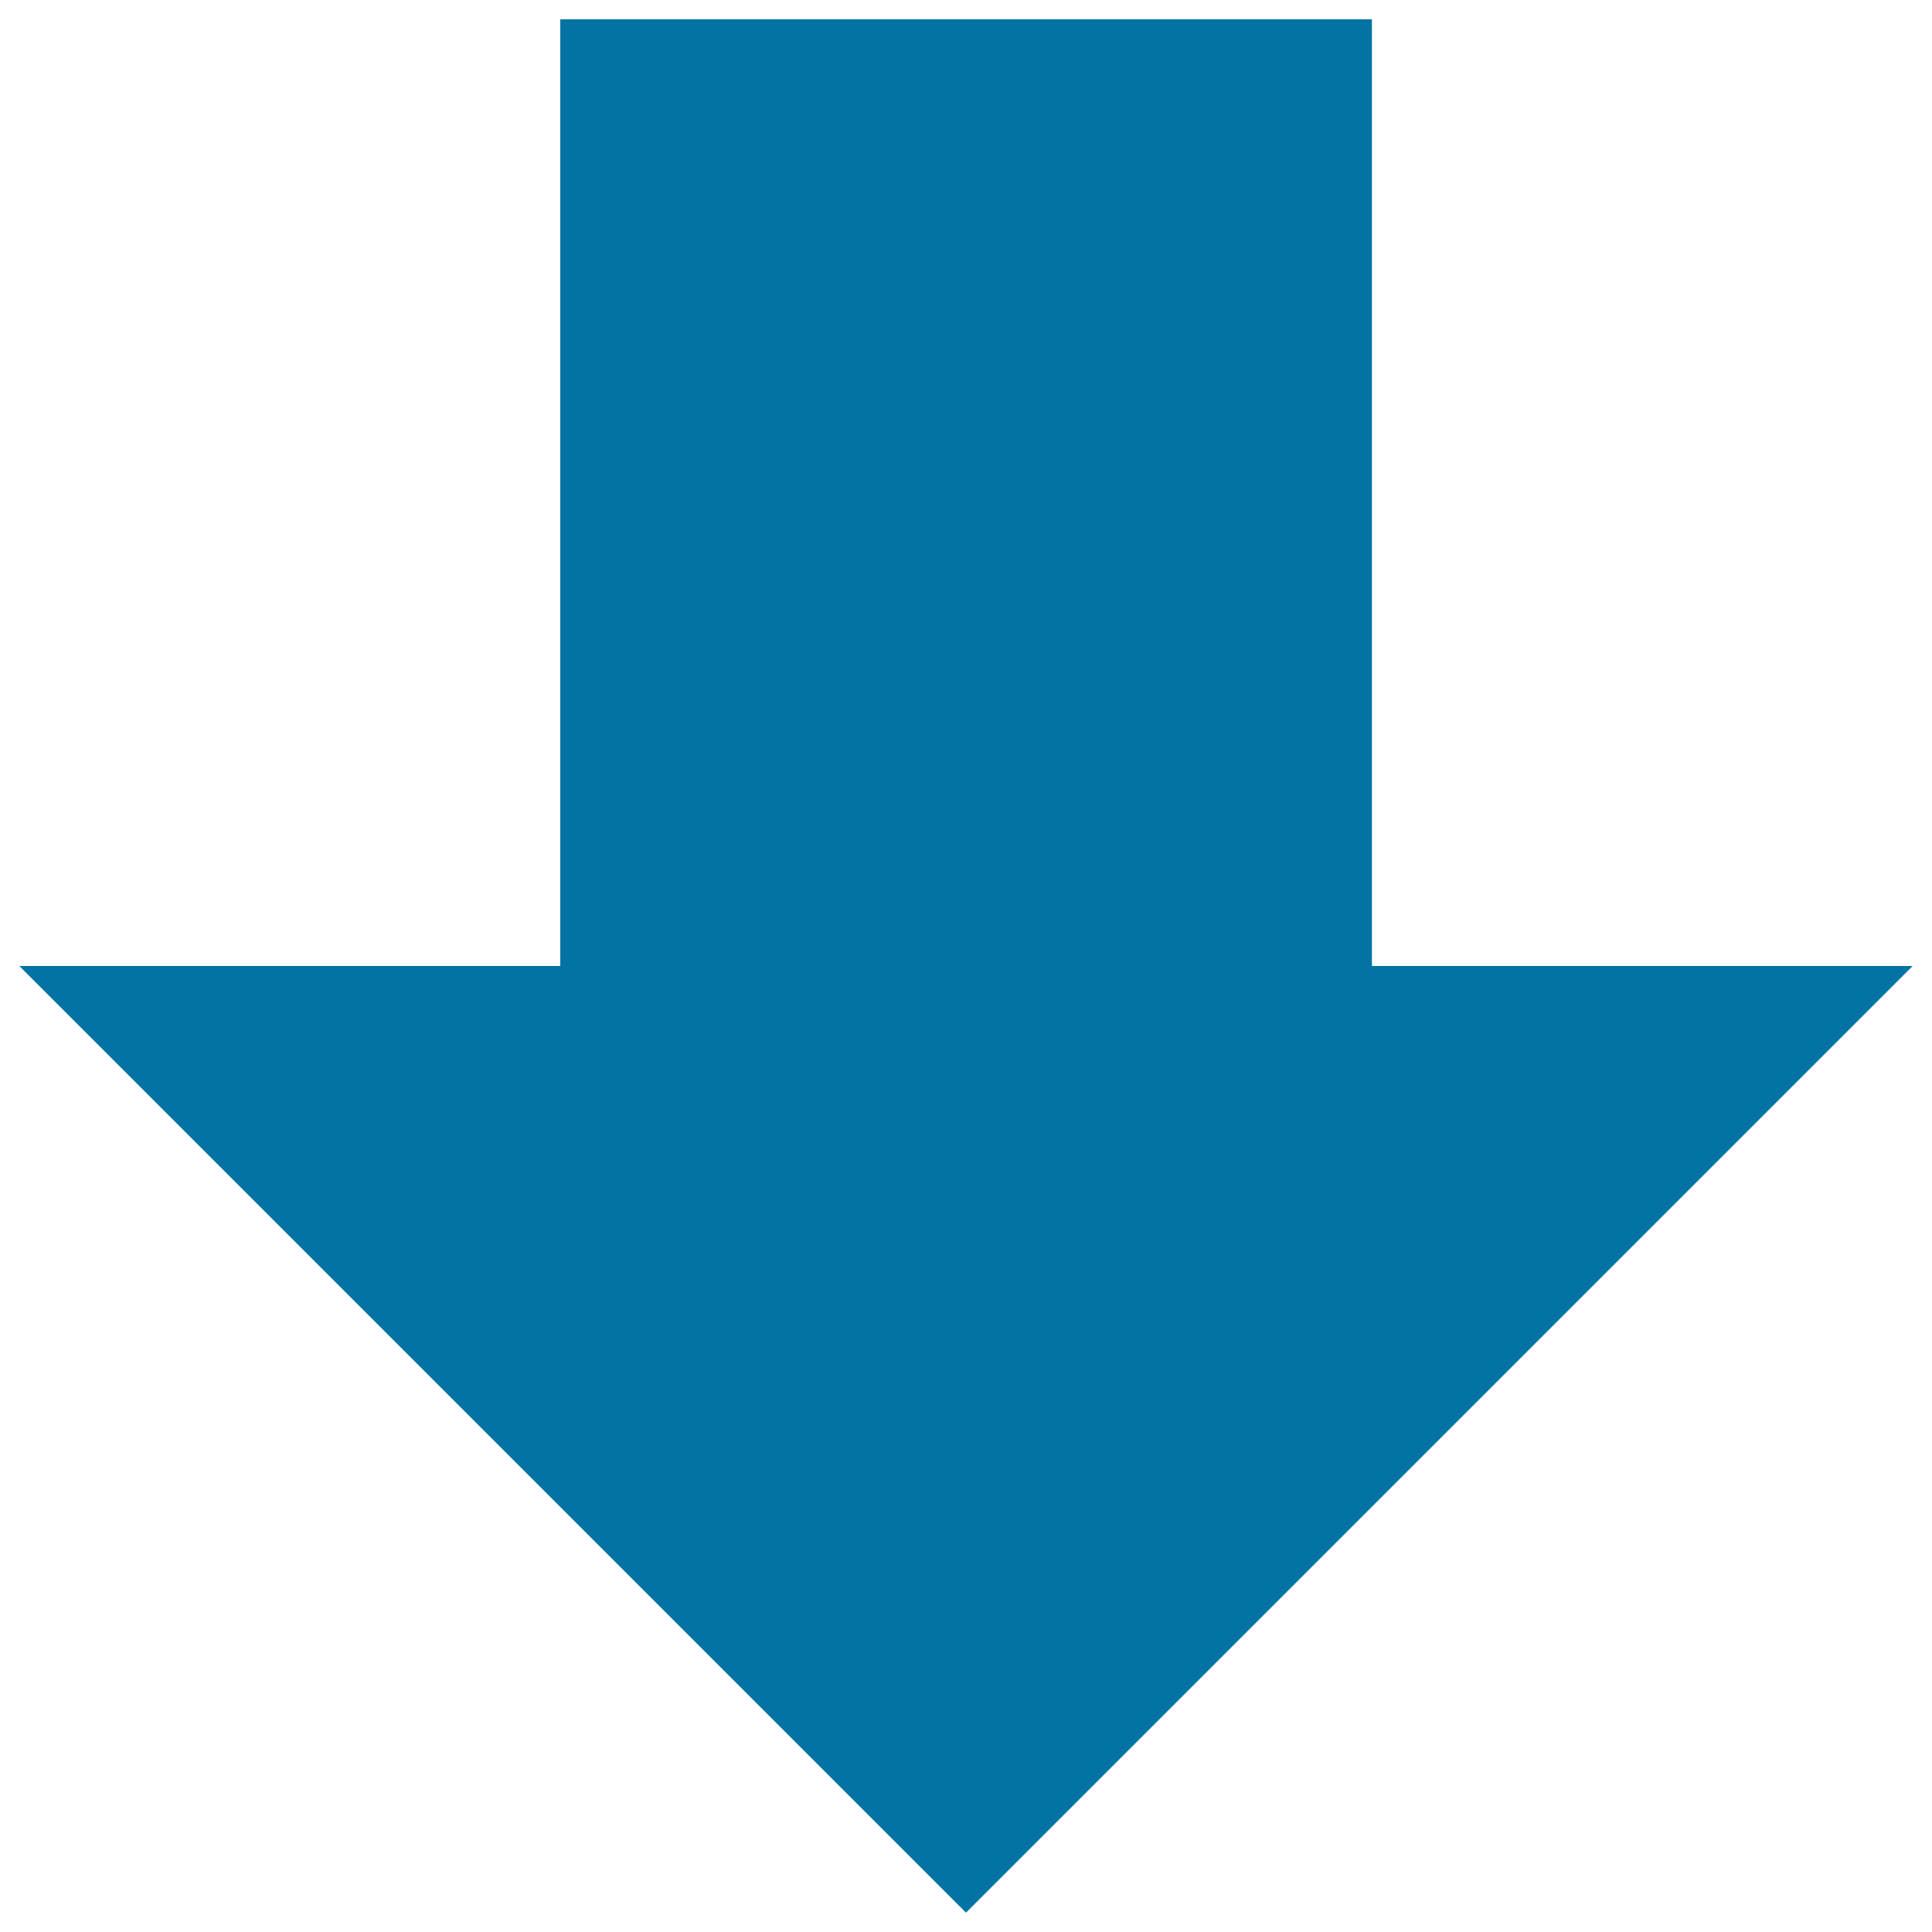 <svg xmlns="http://www.w3.org/2000/svg" viewBox="0 0 1000 1000" style="fill:#0273a2">
<title>Arrow pointing down silhouette SVG icon</title>
<g><path d="M990,500H710.1V10H290v490H10l490,490L990,500z"/></g>
</svg>